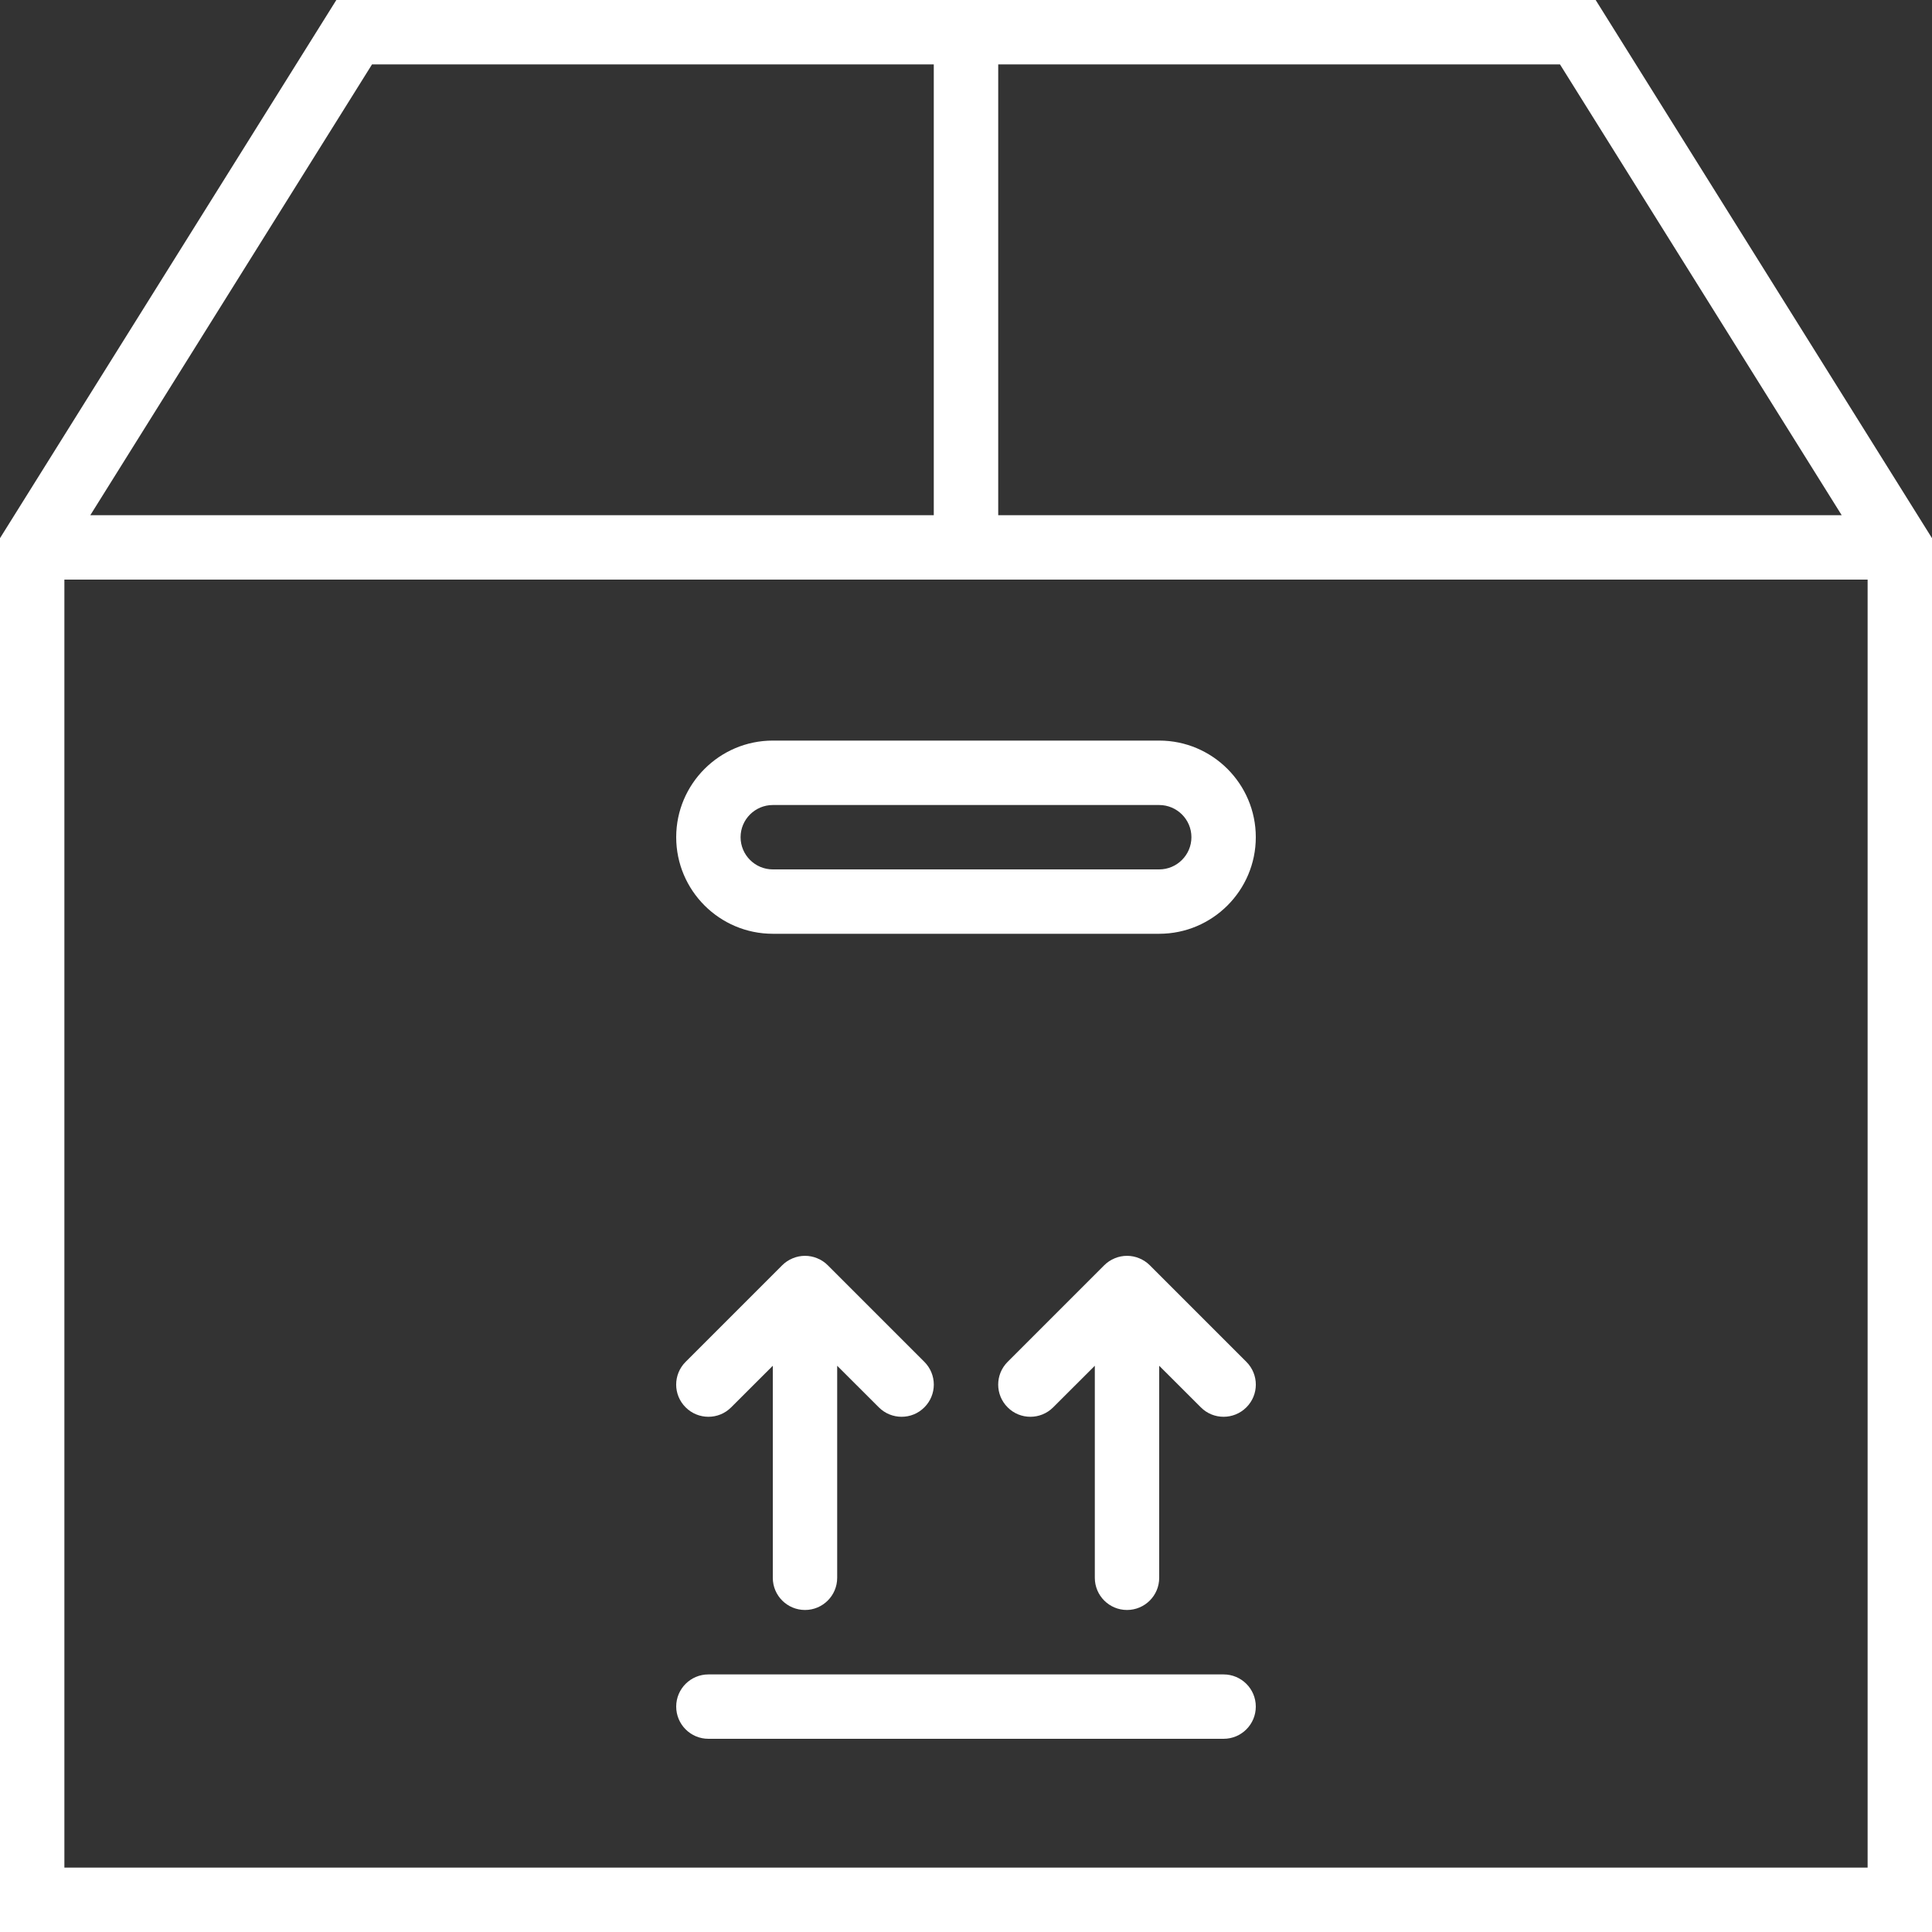 <?xml version="1.0" encoding="UTF-8"?>
<svg width="34px" height="34px" viewBox="0 0 34 34" version="1.1" xmlns="http://www.w3.org/2000/svg" xmlns:xlink="http://www.w3.org/1999/xlink">
    <rect x="0" y="0" width="34" height="34" fill="#333333" stroke="none"/>
    <!-- Generator: sketchtool 50.2 (55047) - http://www.bohemiancoding.com/sketch -->
    <title>D5023642-41C5-4C94-9356-2E8B51D99CF0</title>
    <desc>Created with sketchtool.</desc>
    <defs></defs>
    <g id="Index" stroke="none" stroke-width="1" fill="none" fill-rule="evenodd">
        <g id="Index-verzia-6-7" transform="translate(-1240, -1855)" fill="#FFFFFF" fill-rule="nonzero">
            <g id="obsahStranok-1" transform="translate(0, 1511)">
                <g id="Group-11">
                    <g id="Stacked-Group-4" transform="translate(256, 321)">
                        <g id="Krabice" transform="translate(961, 0)">
                            <g id="krabice-zdarma" transform="translate(23, 23)">
                                <path d="M28.081,0 L5.919,0 L0,9.471 L0,34 L34,34 L34,9.471 L28.081,0 Z M32.411,9.067 L17.567,9.067 L17.567,1.133 L27.453,1.133 L32.411,9.067 Z M6.547,1.133 L16.433,1.133 L16.433,9.067 L1.589,9.067 L6.547,1.133 Z M1.133,32.867 L1.133,10.2 L32.867,10.2 L32.867,32.867 L1.133,32.867 Z" id="Shape"></path>
                                <path d="M20.4,13.033 L13.6,13.033 C12.663,13.033 11.9,13.796 11.9,14.733 C11.9,15.671 12.663,16.433 13.6,16.433 L20.4,16.433 C21.337,16.433 22.1,15.671 22.1,14.733 C22.1,13.796 21.337,13.033 20.4,13.033 Z M20.4,15.3 L13.6,15.3 C13.288,15.3 13.033,15.046 13.033,14.733 C13.033,14.421 13.288,14.167 13.6,14.167 L20.4,14.167 C20.712,14.167 20.967,14.421 20.967,14.733 C20.967,15.046 20.712,15.3 20.4,15.3 Z" id="Shape"></path>
                                <path d="M21.533,29.467 L12.467,29.467 C12.154,29.467 11.9,29.72 11.9,30.033 C11.9,30.347 12.154,30.6 12.467,30.6 L21.533,30.6 C21.846,30.6 22.1,30.347 22.1,30.033 C22.1,29.72 21.846,29.467 21.533,29.467 Z" id="Shape"></path>
                                <path d="M14.167,28.333 C14.479,28.333 14.733,28.08 14.733,27.767 L14.733,24.035 L15.466,24.767 C15.577,24.878 15.722,24.933 15.867,24.933 C16.012,24.933 16.157,24.878 16.267,24.767 C16.489,24.546 16.489,24.188 16.267,23.966 L14.568,22.267 C14.516,22.214 14.453,22.173 14.383,22.144 C14.245,22.086 14.088,22.086 13.95,22.144 C13.88,22.173 13.818,22.214 13.765,22.267 L12.066,23.966 C11.844,24.188 11.844,24.546 12.066,24.767 C12.177,24.878 12.322,24.933 12.467,24.933 C12.612,24.933 12.757,24.878 12.867,24.767 L13.6,24.035 L13.6,27.767 C13.6,28.08 13.854,28.333 14.167,28.333 Z" id="Shape"></path>
                                <path d="M20.235,22.267 C20.182,22.214 20.119,22.173 20.05,22.144 C19.912,22.086 19.755,22.086 19.617,22.144 C19.547,22.173 19.485,22.214 19.432,22.267 L17.733,23.966 C17.511,24.188 17.511,24.546 17.733,24.767 C17.843,24.878 17.988,24.933 18.133,24.933 C18.278,24.933 18.423,24.878 18.534,24.767 L19.267,24.035 L19.267,27.767 C19.267,28.08 19.521,28.333 19.833,28.333 C20.146,28.333 20.4,28.08 20.4,27.767 L20.4,24.035 L21.133,24.767 C21.243,24.878 21.388,24.933 21.533,24.933 C21.678,24.933 21.823,24.878 21.934,24.767 C22.156,24.546 22.156,24.188 21.934,23.966 L20.235,22.267 Z" id="Shape"></path>
                            </g>
                        </g>
                    </g>
                </g>
            </g>
        </g>
    </g>
</svg>